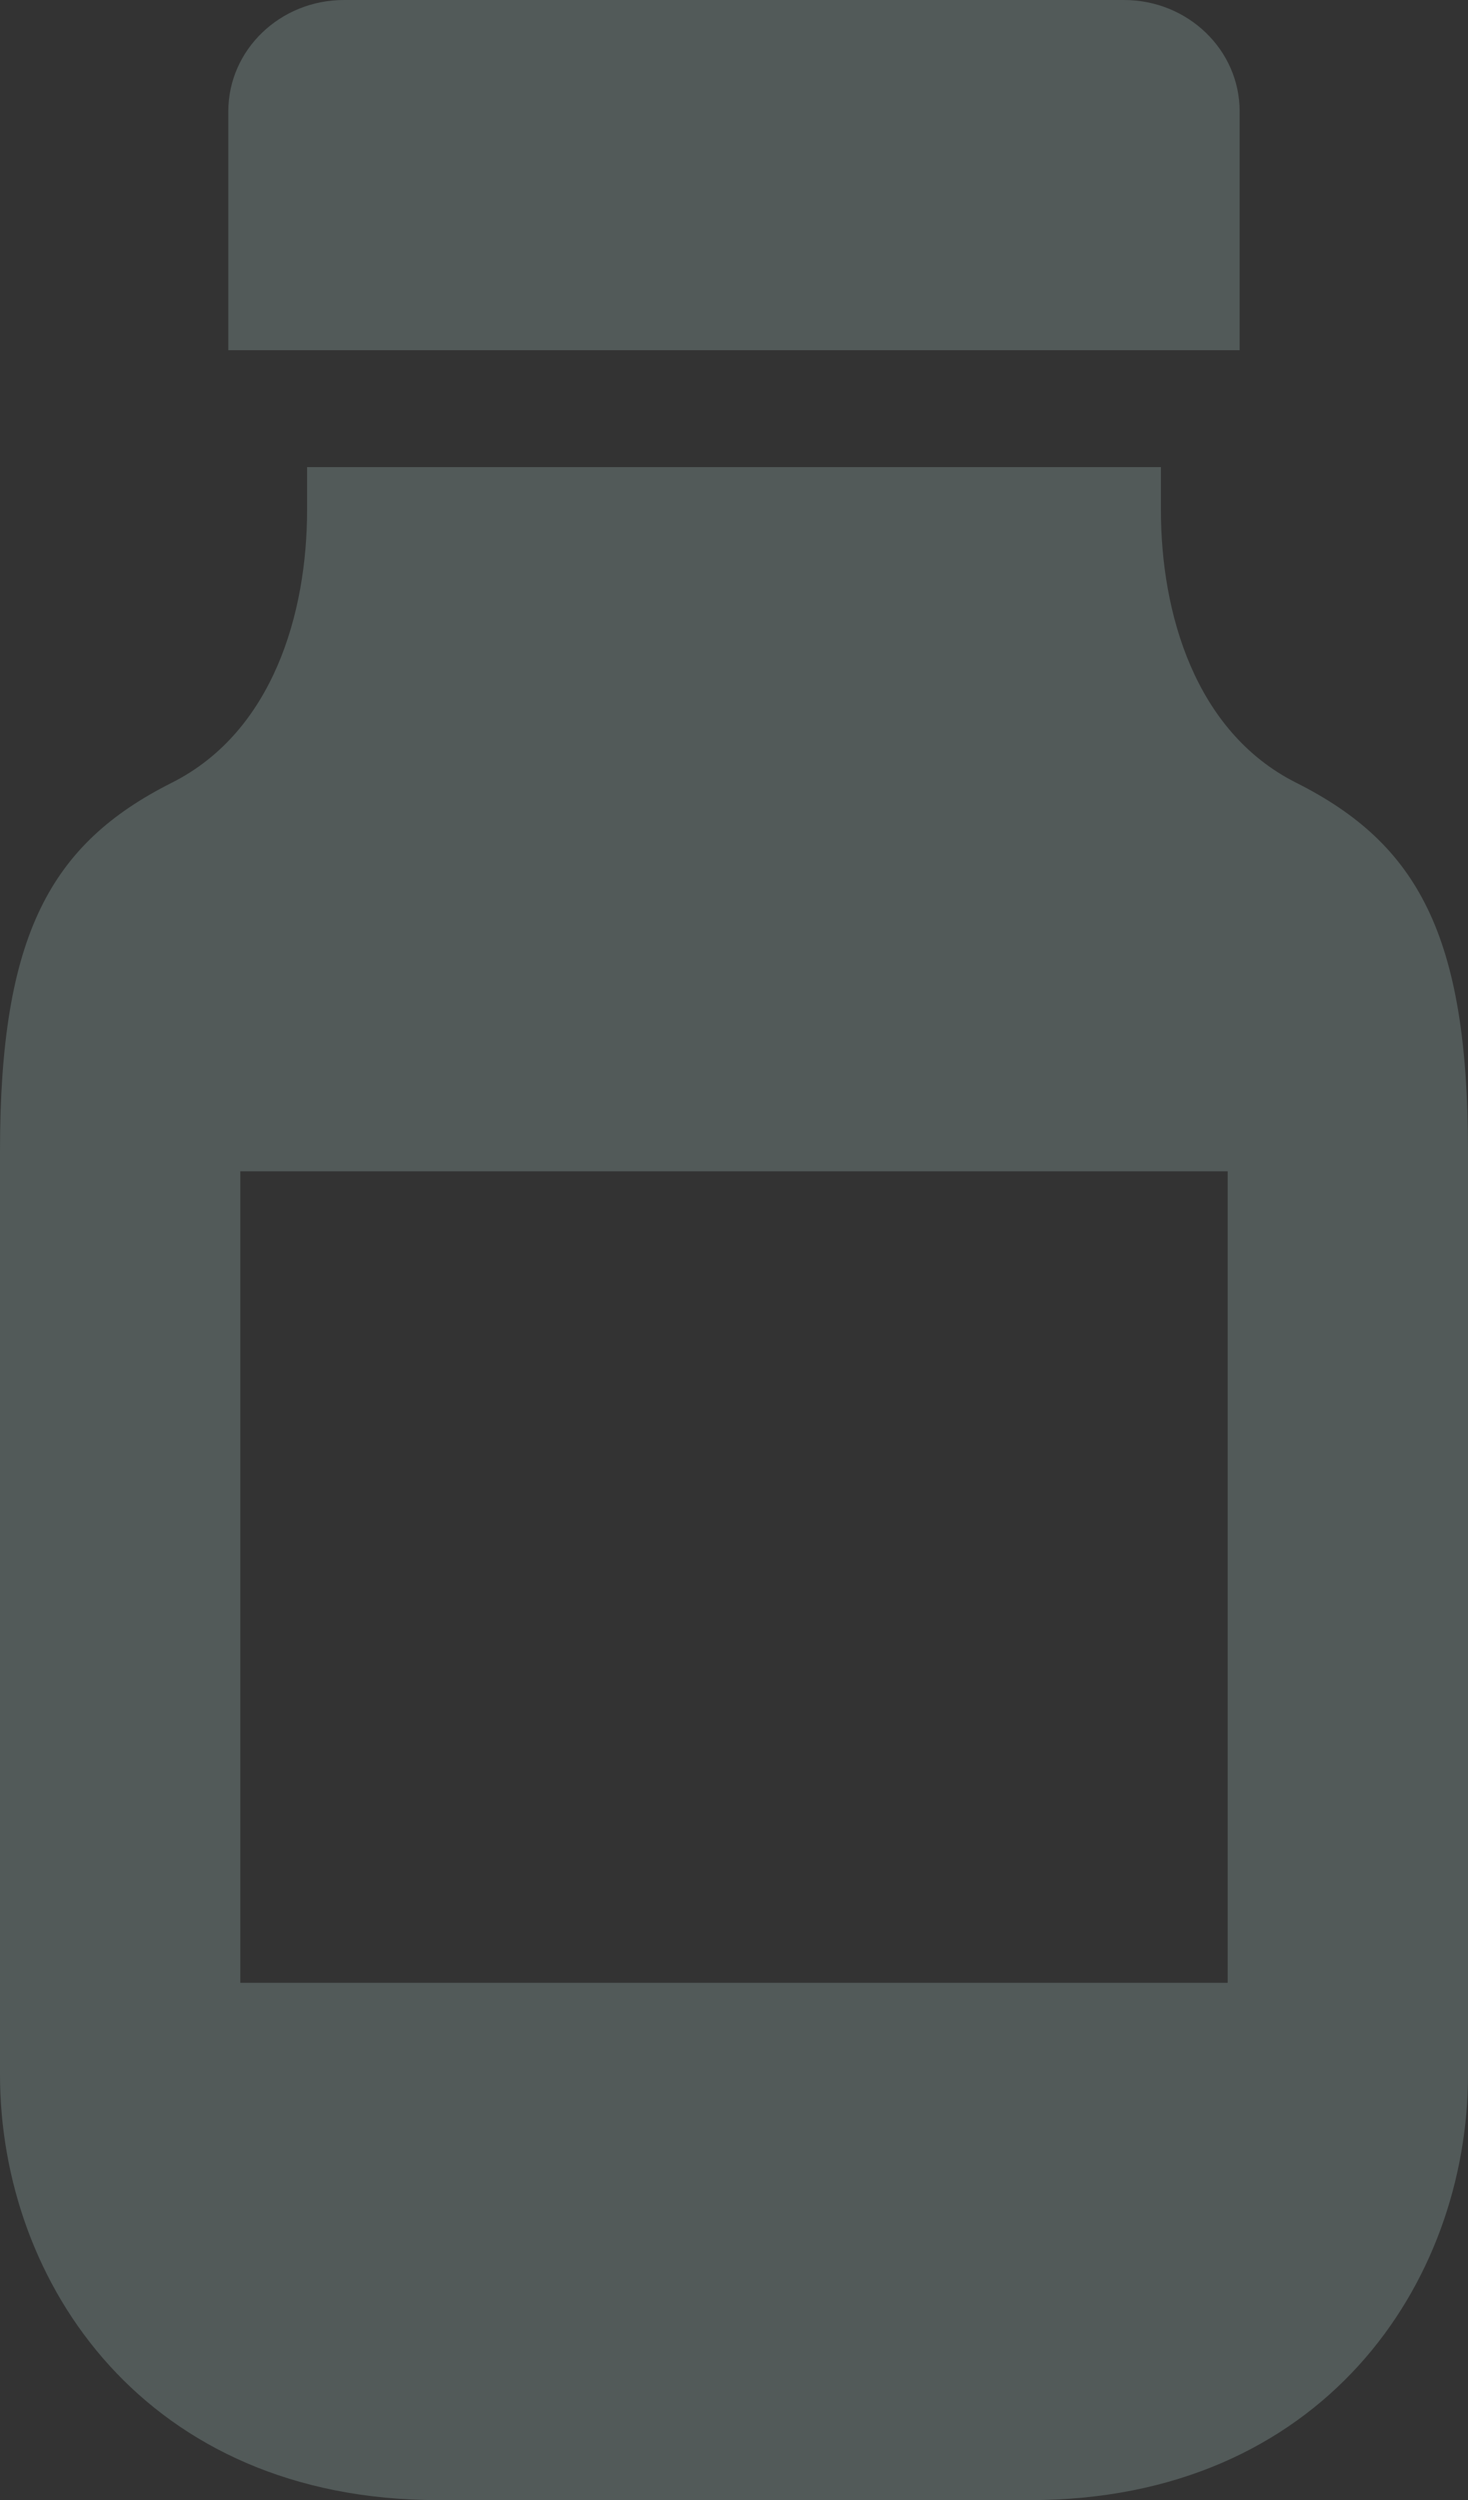 <svg xmlns="http://www.w3.org/2000/svg" width="375.363" height="638.898" viewBox="0 0 375.363 638.898">
  <rect x="0" y="0" width="375.363" height="638.898" fill="#333333" stroke="none"/>
  <g id="bg-icon" opacity="0.2">
    <path id="パス_218" data-name="パス 218" d="M313.384,28.449C313.384,12.743,300.14,0,283.806,0H84.368C68.034,0,54.79,12.743,54.79,28.449V89.5H313.373V28.449Z" transform="translate(3.589)" fill="#cbf5f0"/>
    <path id="パス_219" data-name="パス 219" d="M331.417,192.683c-25.917-13.044-34.571-43.491-34.571-69.59V112.03H78.517v11.063c0,26.1-8.654,56.546-34.581,69.59C12.986,208.248,0,231.441,0,286.81v236C0,576.19,37.338,631.559,112.026,631.559H263.337c74.7,0,112.026-55.358,112.026-108.745v-236c0-55.369-12.975-78.562-43.935-94.127Zm-17.5,306.674H61.45V291.983H313.913V499.357Z" transform="translate(0 7.339)" fill="#cbf5f0"/>
  </g>
</svg>
